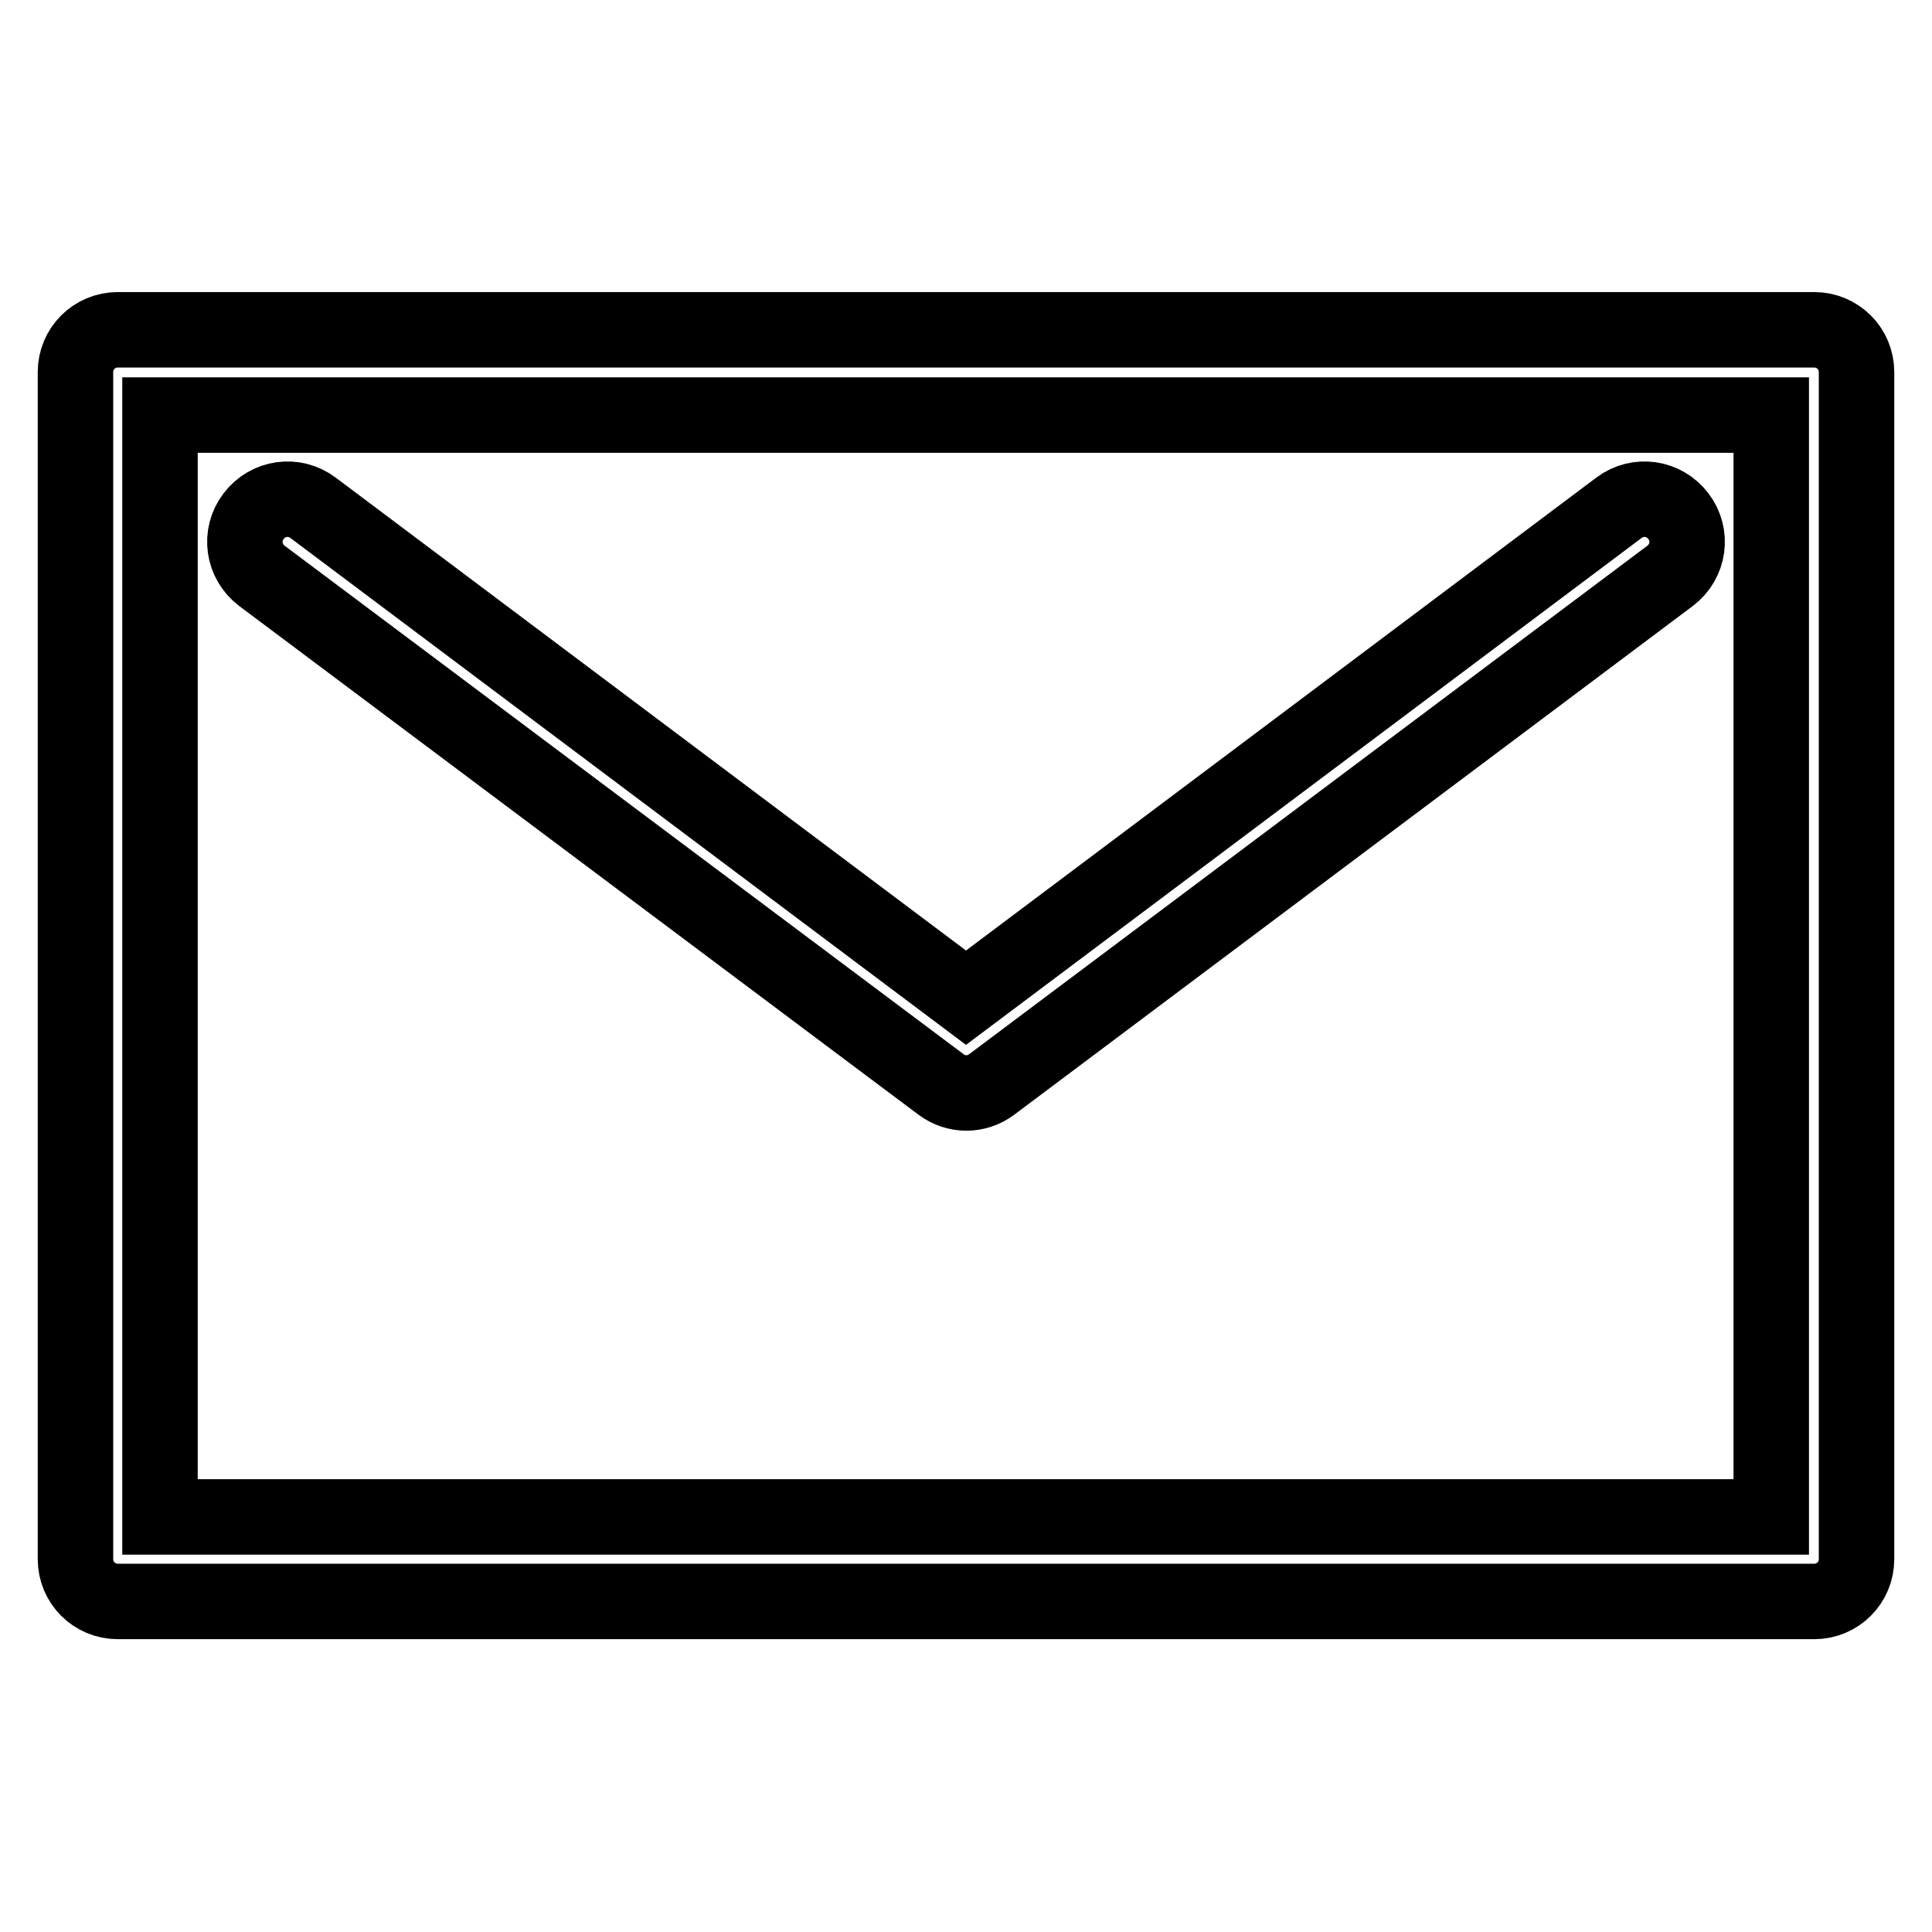 <?xml version="1.0" encoding="utf-8"?>
<!-- Svg Vector Icons : http://www.onlinewebfonts.com/icon -->
<!DOCTYPE svg PUBLIC "-//W3C//DTD SVG 1.1//EN" "http://www.w3.org/Graphics/SVG/1.1/DTD/svg11.dtd">
<svg version="1.1" xmlns="http://www.w3.org/2000/svg" xmlns:xlink="http://www.w3.org/1999/xlink" x="0px" y="0px" viewBox="0 0 256 256" enable-background="new 0 0 256 256" xml:space="preserve">
<g> <path stroke-width="10" fill-opacity="0" stroke="#000000"  d="M15.6,43.7h224.8c3.1,0,5.6,2.5,5.6,5.6l0,0v157.3c0,3.1-2.5,5.6-5.6,5.6H15.6c-3.1,0-5.6-2.5-5.6-5.6l0,0 V49.3C10,46.2,12.5,43.7,15.6,43.7L15.6,43.7z M21.2,55V201h213.5V55H21.2L21.2,55z M128,132.2l86.5-64.9c2.5-1.9,6-1.4,7.9,1.1 c1.9,2.5,1.4,6-1.1,7.9l0,0l-89.9,67.4c-2,1.5-4.7,1.5-6.7,0L34.7,76.3c-2.5-1.9-3-5.4-1.1-7.9c1.9-2.5,5.4-3,7.9-1.1l0,0 L128,132.2z"/></g>
</svg>